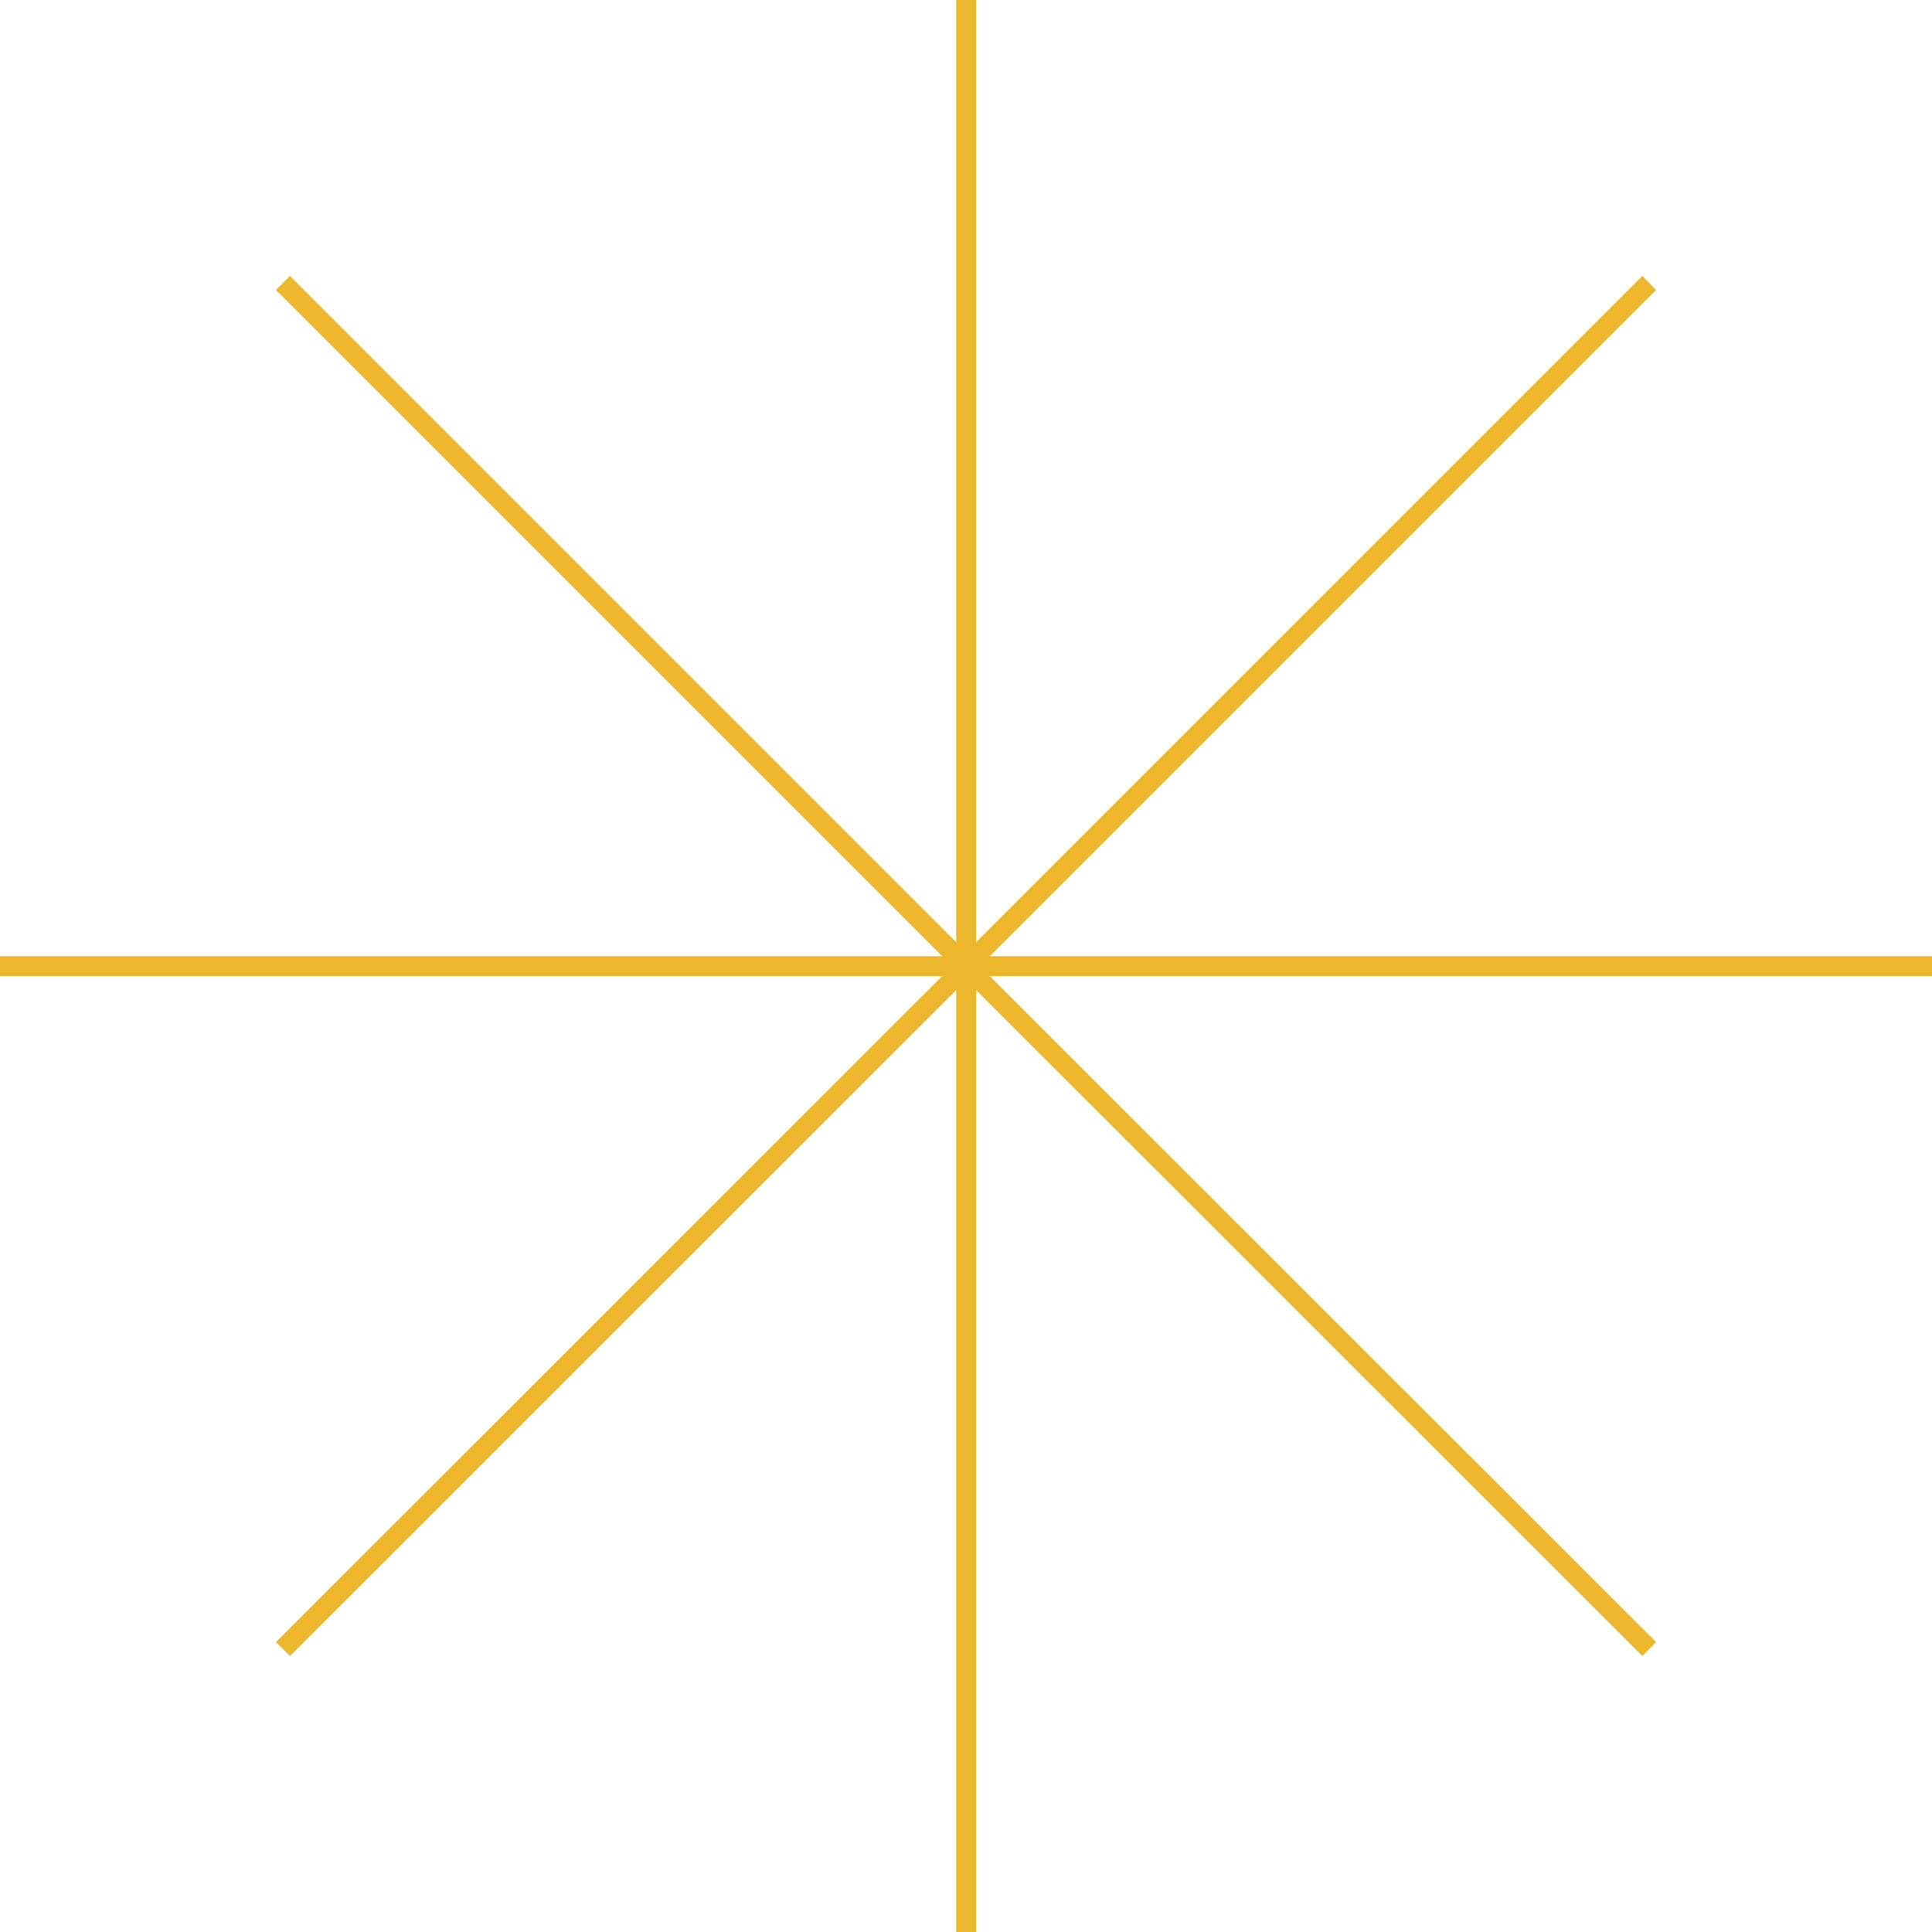 <?xml version="1.0" encoding="UTF-8"?> <svg xmlns="http://www.w3.org/2000/svg" width="260" height="260" viewBox="0 0 260 260" fill="none"> <path d="M260 128.678H133.205L222.863 39.02L221.02 37.137L131.362 126.795V0H128.678V126.795L39.02 37.137L37.137 39.02L126.795 128.678H0V131.362H126.795L37.137 220.98L39.02 222.863L128.678 133.245V260H131.362V133.245L221.02 222.863L222.863 220.98L133.205 131.362H260V128.678Z" fill="#ECB72D"></path> </svg> 
